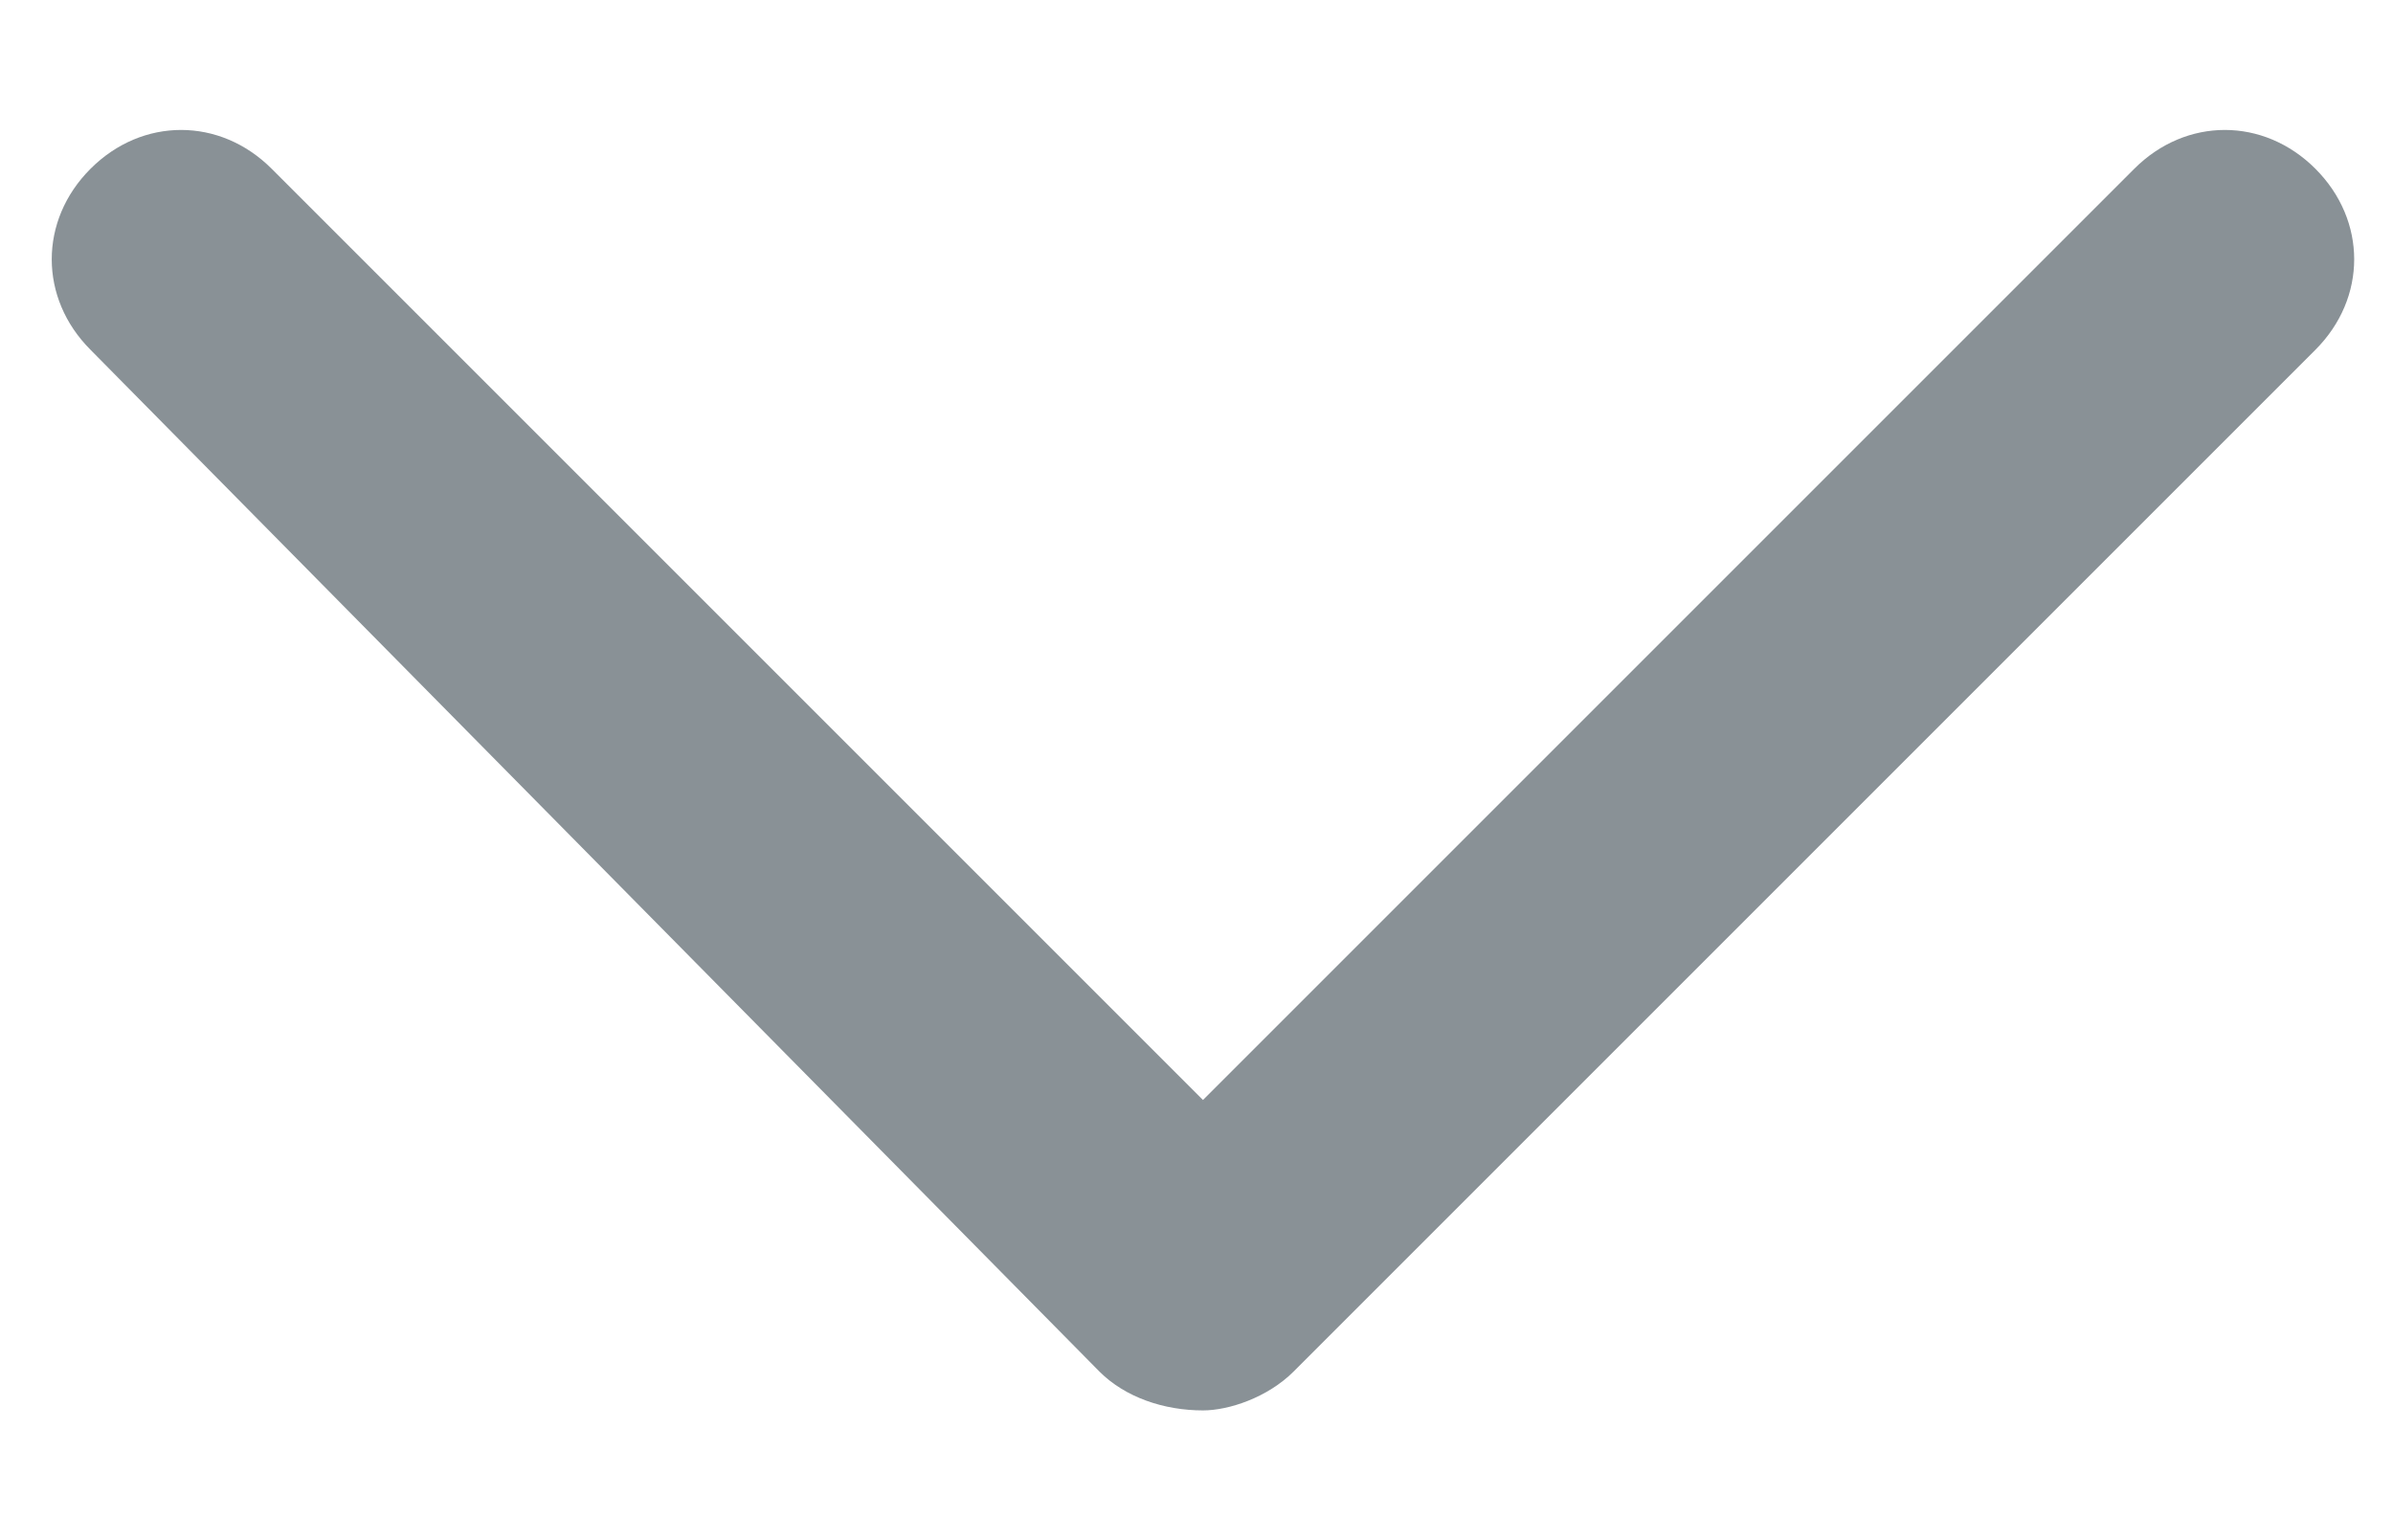 <?xml version="1.0" encoding="utf-8"?>
<!-- Generator: Adobe Illustrator 22.0.1, SVG Export Plug-In . SVG Version: 6.00 Build 0)  -->
<svg width="16" version="1.1" id="arrow-grey" xmlns="http://www.w3.org/2000/svg" xmlns:xlink="http://www.w3.org/1999/xlink" x="0px" y="0px"
	 viewBox="0 0 18.5 10.3" style="enable-background:new 0 0 18.5 10.3;" xml:space="preserve">
<style type="text/css">
	.st0{fill:#899196;}
</style>
<g>
	<path class="st0" d="M9.3,10.1C9,10.1,8.7,10,8.5,9.8L0.7,1.9c-0.4-0.4-0.4-1,0-1.4s1-0.4,1.4,0l7.2,7.2l7.2-7.2
		c0.4-0.4,1-0.4,1.4,0s0.4,1,0,1.4L10,9.8C9.8,10,9.5,10.1,9.3,10.1z"/>
</g>
</svg>
